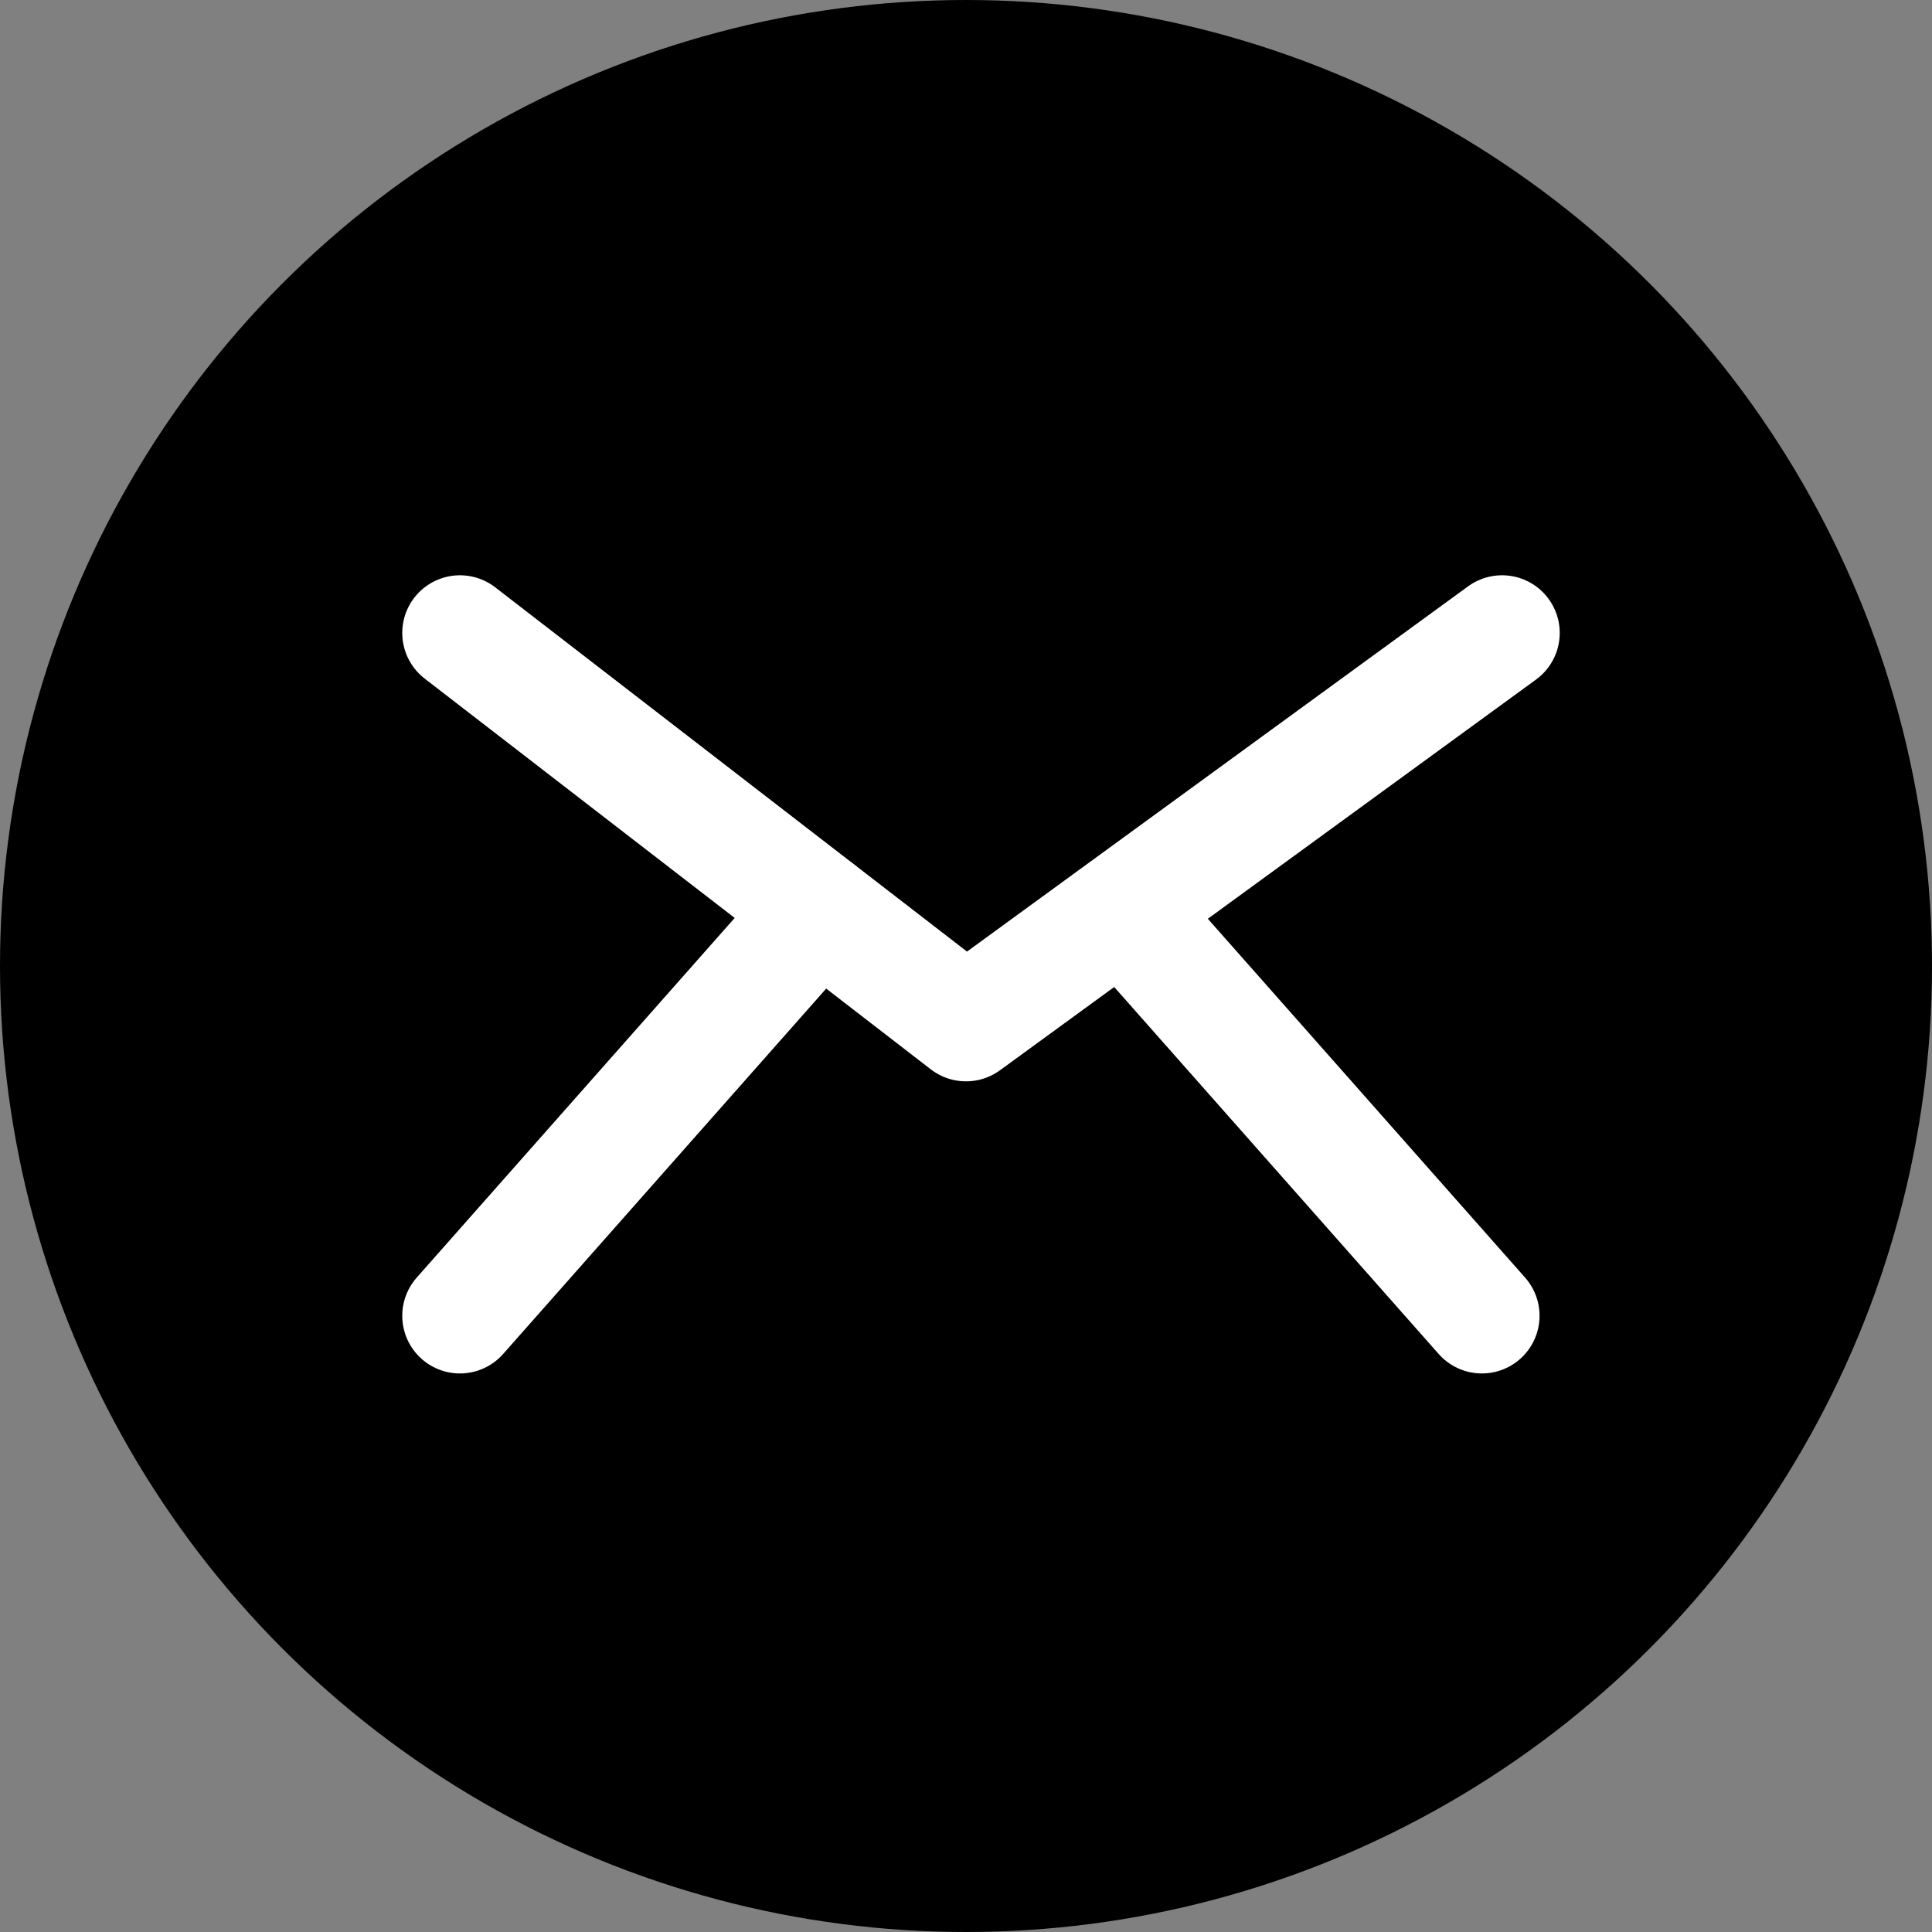 <?xml version="1.0" encoding="UTF-8"?>
<!DOCTYPE svg PUBLIC '-//W3C//DTD SVG 1.0//EN'
          'http://www.w3.org/TR/2001/REC-SVG-20010904/DTD/svg10.dtd'>
<svg height="67.0" preserveAspectRatio="xMidYMid meet" version="1.0" viewBox="0.0 0.0 67.0 67.0" width="67.0" xmlns="http://www.w3.org/2000/svg" xmlns:xlink="http://www.w3.org/1999/xlink" zoomAndPan="magnify"
><rect x="0.0" y="0.0" width="67.0" height="67.0" fill="#808080" stroke="none"/><g data-name="Layer 2"
  ><g data-name="Layer 1"
    ><g id="change1_1"
      ><circle cx="33.5" cy="33.5" r="33.5"
      /></g
      ><path d="M15.95 21.95L33.5 35.5 52.09 21.95" fill="none" stroke="#fff" stroke-linecap="round" stroke-linejoin="round" stroke-width="4"
      /><path d="M15.95 45.63L28.39 31.56" fill="none" stroke="#fff" stroke-linecap="round" stroke-linejoin="round" stroke-width="4"
      /><path d="M51.39 45.63L38.95 31.56" fill="none" stroke="#fff" stroke-linecap="round" stroke-linejoin="round" stroke-width="4"
    /></g
  ></g
></svg
>
